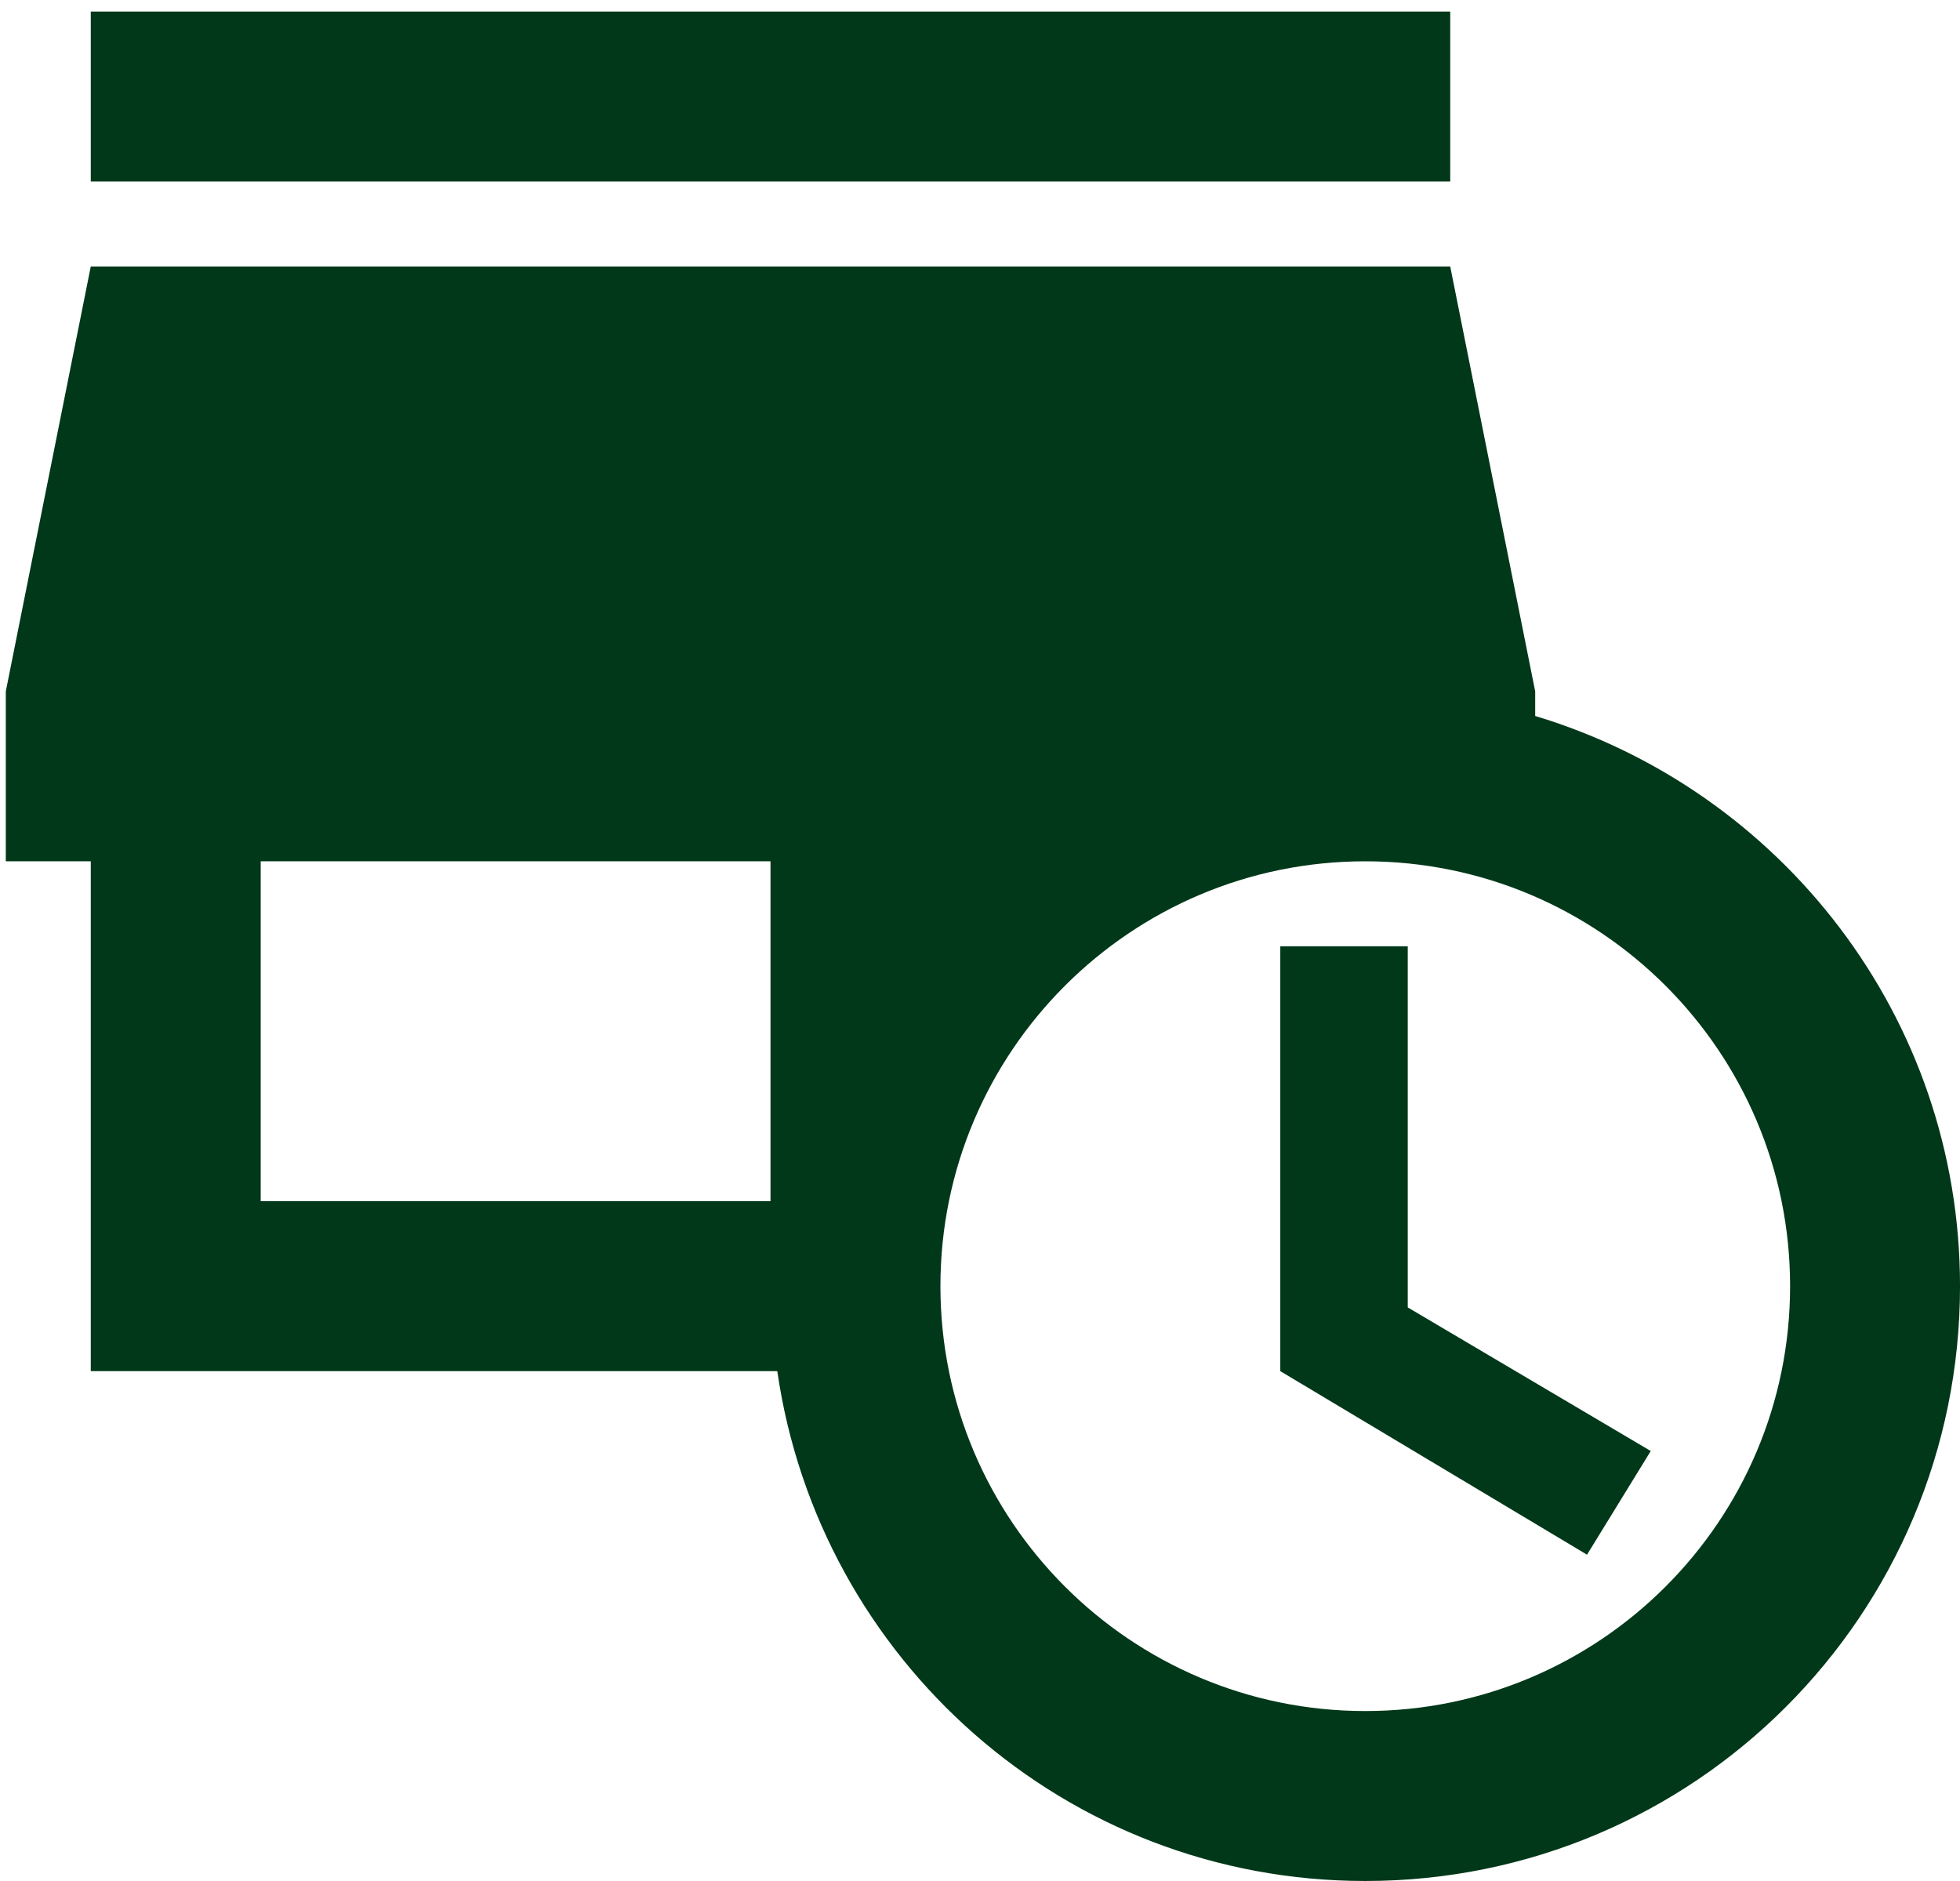 <svg width="99" height="95" viewBox="0 0 99 95" fill="none" xmlns="http://www.w3.org/2000/svg">
<path d="M73.251 9.167H4.585V0.583H73.251V9.167ZM71.106 47.792H64.668V69.25L80.161 78.52L83.38 73.284L71.106 66.031V47.792ZM99.001 64.958C99.001 81.567 85.568 95 68.96 95C53.81 95 41.364 83.799 39.261 69.25H4.585V43.5H0.293V34.917L4.585 13.458H73.251L77.543 34.917V36.161C89.946 39.895 99.001 51.354 99.001 64.958ZM13.168 60.667H38.918V43.5H13.168V60.667ZM90.418 64.958C90.418 53.113 80.805 43.5 68.96 43.5C57.115 43.5 47.501 53.113 47.501 64.958C47.501 76.803 57.115 86.417 68.96 86.417C80.805 86.417 90.418 76.803 90.418 64.958Z" fill="#013819"/>
</svg>
